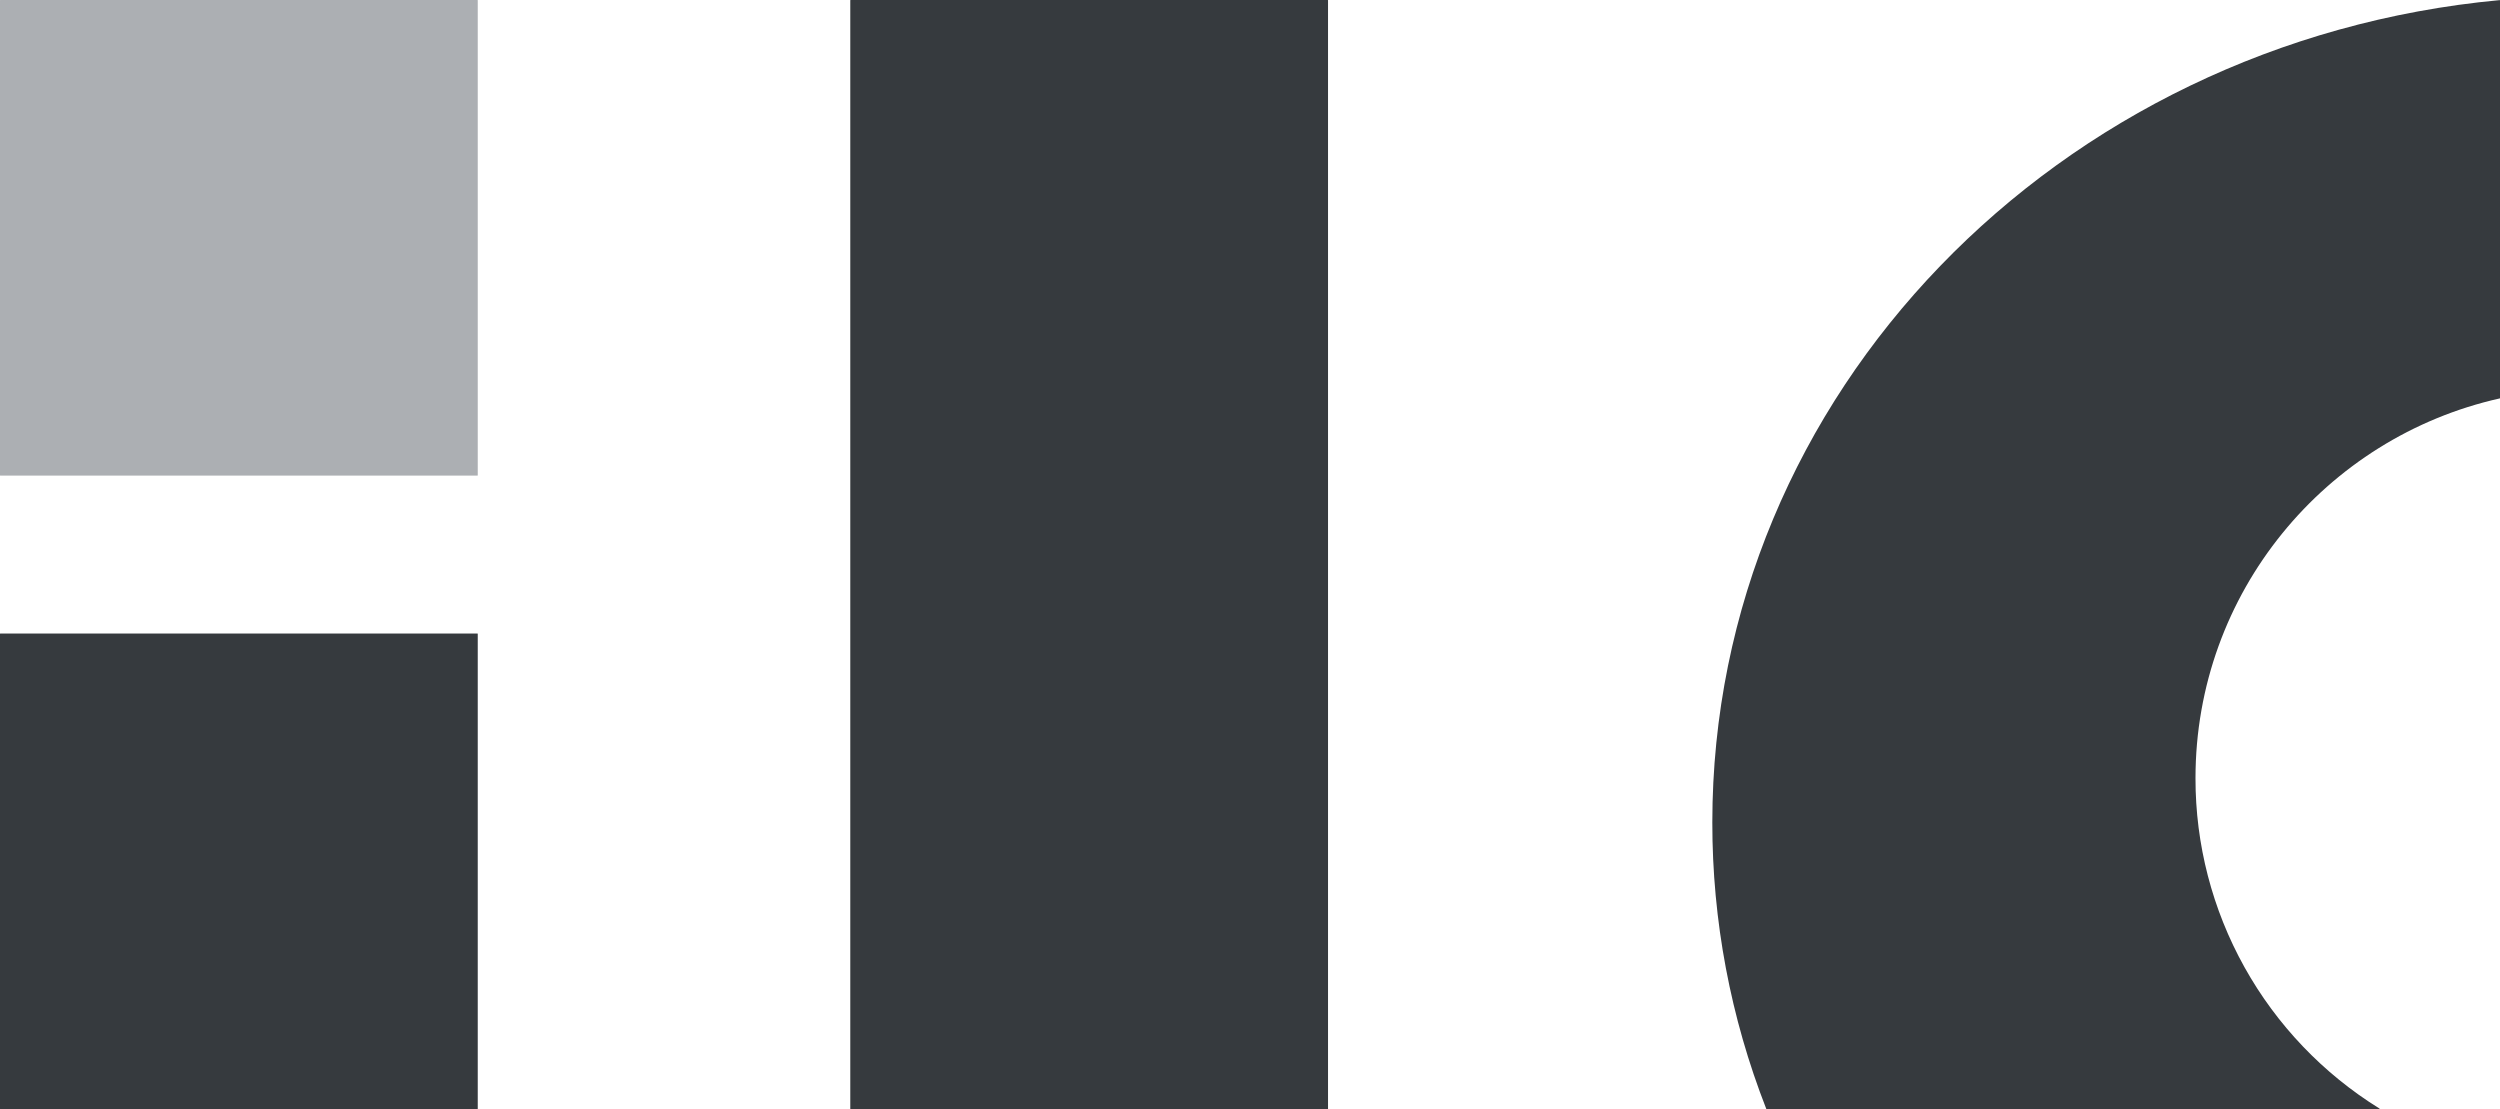 <svg width="142" height="63" viewBox="0 0 142 63" fill="none" xmlns="http://www.w3.org/2000/svg">
<g clip-path="url(#clip0_430_3771)">
<path d="M27.118 0H0.018C0.008 0 0 0.008 0 0.018V26.997C0 27.008 0.008 27.016 0.018 27.016H27.118C27.128 27.016 27.136 27.008 27.136 26.997V0.018C27.136 0.008 27.128 0 27.118 0Z" fill="#ACAFB3"/>
<path d="M75.414 0H48.315C48.304 0 48.296 0.008 48.296 0.018V62.982C48.296 62.992 48.304 63 48.315 63H75.414C75.424 63 75.432 62.992 75.432 62.982V0.018C75.432 0.008 75.424 0 75.414 0Z" fill="#363A3E"/>
<path d="M27.118 35.984H0.018C0.008 35.984 0 35.993 0 36.003V62.982C0 62.992 0.008 63 0.018 63H27.118C27.128 63 27.136 62.992 27.136 62.982V36.003C27.136 35.993 27.128 35.984 27.118 35.984Z" fill="#363A3E"/>
<path d="M142 22.61V0.025C142 0.023 141.999 0.02 141.998 0.018C141.997 0.015 141.996 0.013 141.994 0.012C141.992 0.01 141.99 0.008 141.987 0.008C141.985 0.007 141.982 0.007 141.979 0.007C116.866 2.349 97.26 22.371 97.26 46.714C97.256 52.281 98.295 57.8 100.325 62.986C100.327 62.99 100.329 62.993 100.332 62.995C100.335 62.997 100.339 62.998 100.343 62.998H135.144C135.148 62.998 135.152 62.997 135.155 62.995C135.159 62.993 135.161 62.989 135.162 62.985C135.163 62.981 135.163 62.977 135.162 62.974C135.16 62.97 135.157 62.967 135.154 62.965C131.953 60.981 129.313 58.217 127.485 54.934C125.656 51.651 124.699 47.958 124.704 44.204C124.704 33.669 132.084 24.849 141.986 22.63C141.99 22.629 141.994 22.626 141.997 22.623C141.999 22.619 142 22.615 142 22.61Z" fill="#363A3E"/>
</g>
<defs>
<clipPath id="clip0_430_3771">
<rect width="142" height="63" fill="white"/>
</clipPath>
</defs>
</svg>
